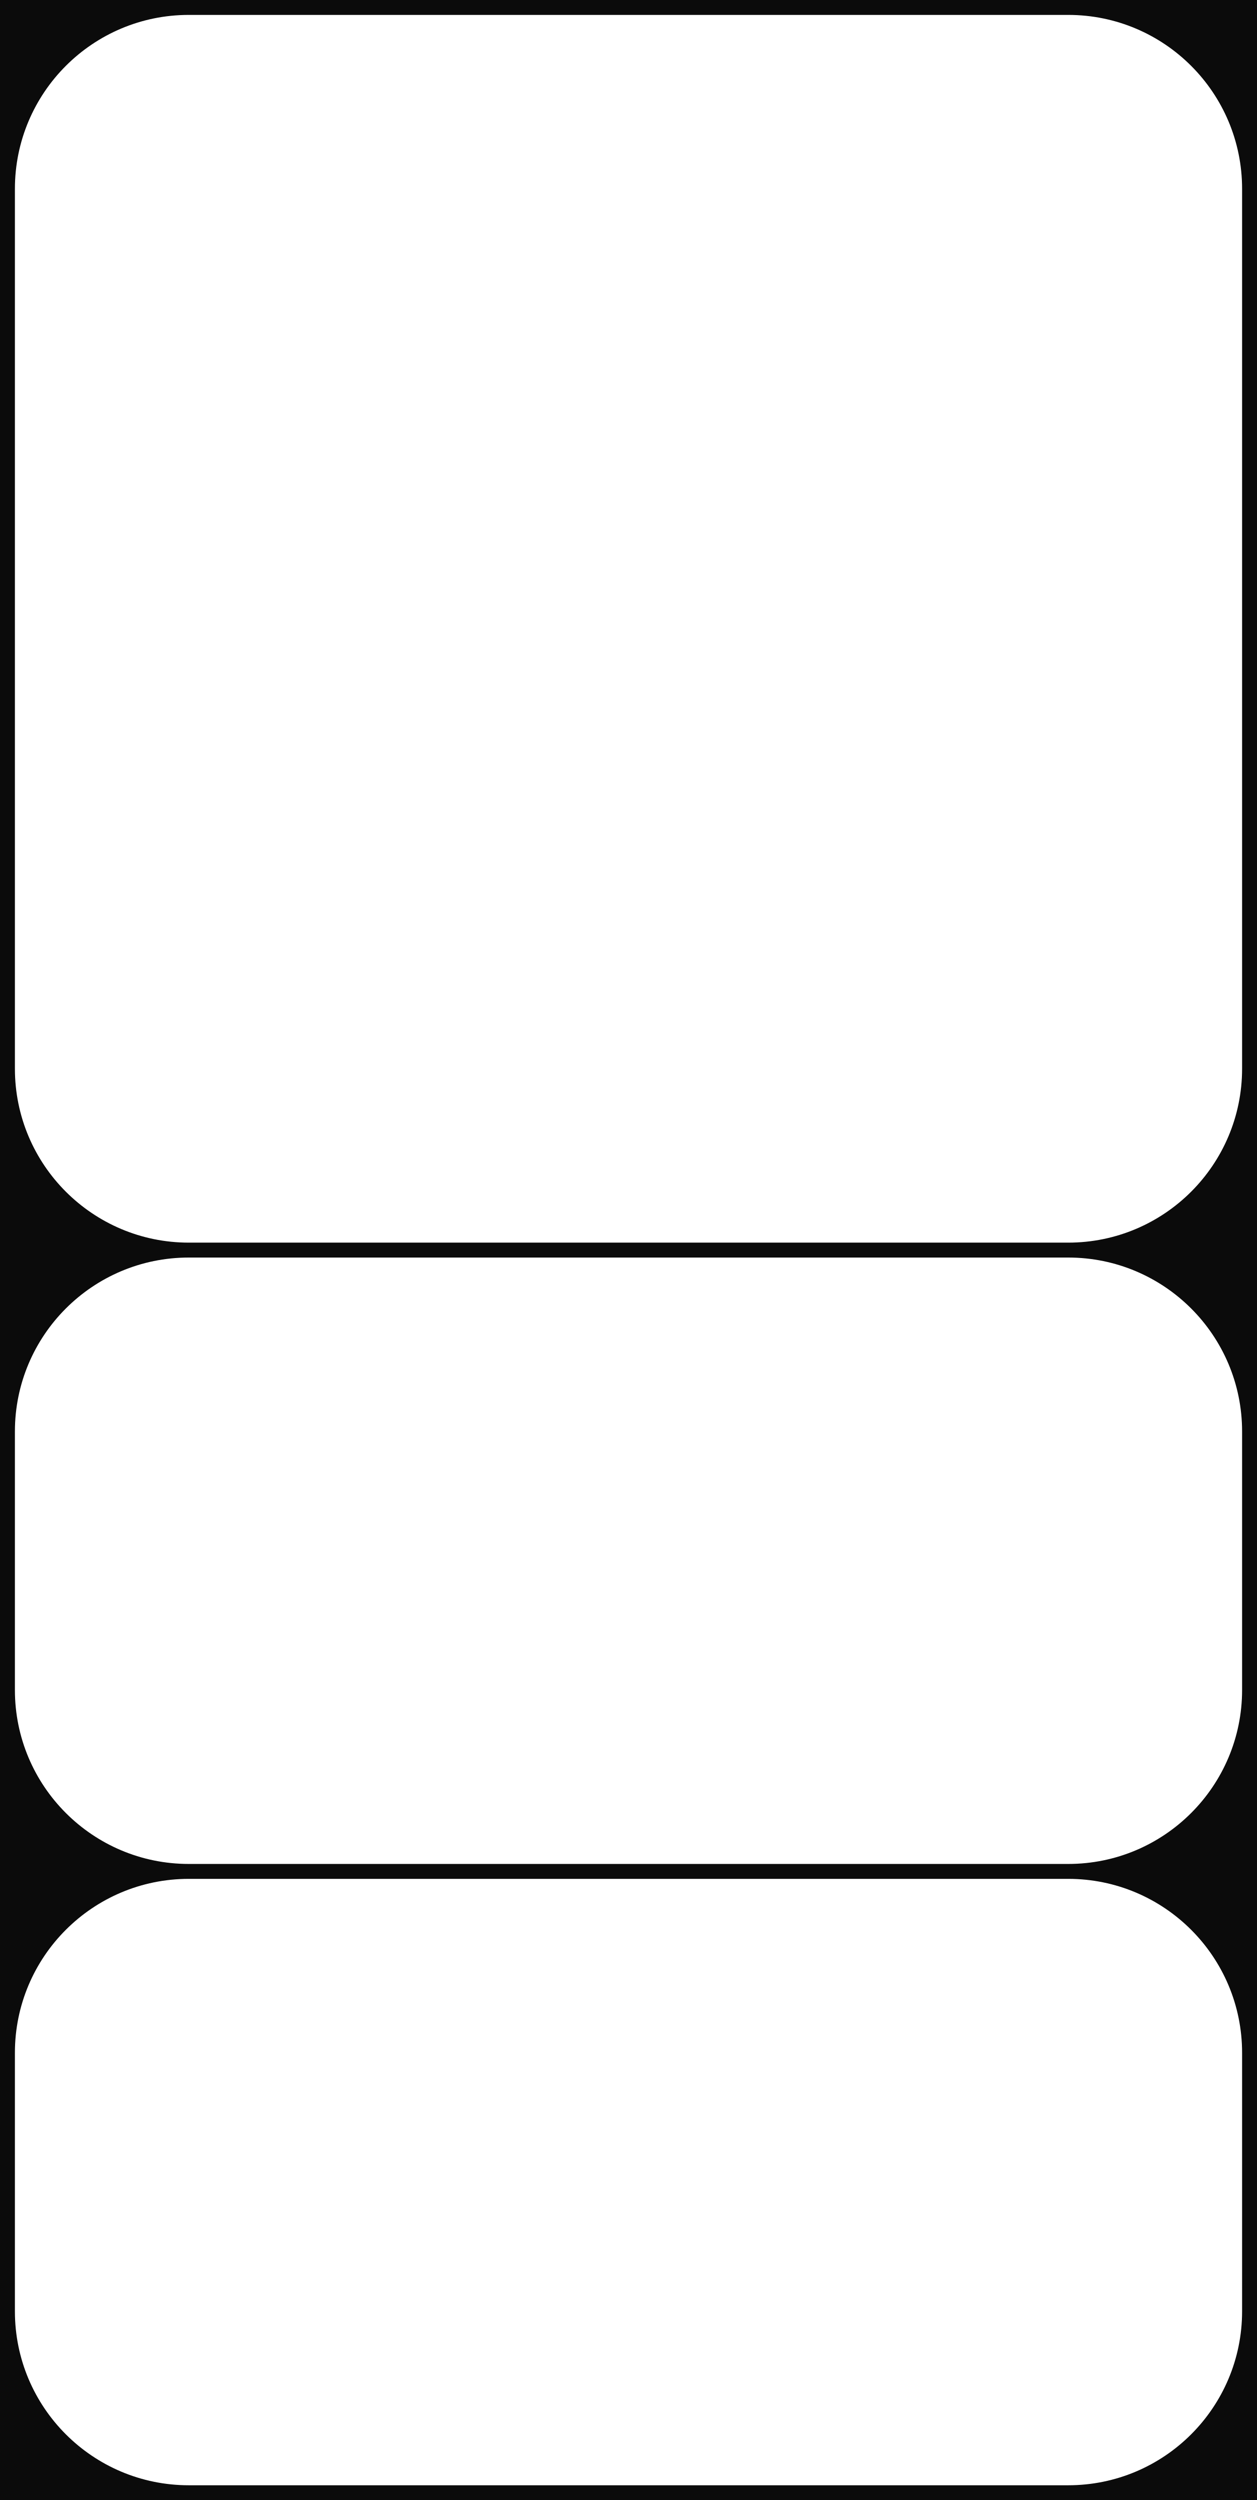 <?xml version="1.0" encoding="UTF-8" standalone="no"?><svg xmlns="http://www.w3.org/2000/svg" xmlns:xlink="http://www.w3.org/1999/xlink" fill="#000000" height="503" preserveAspectRatio="xMidYMid meet" version="1" viewBox="0.0 0.0 253.0 503.0" width="253" zoomAndPan="magnify"><g id="change1_1"><path d="M0,0v250v3v122v3v125h253V378v-3V253v-3V0H0z M215,500H38c-19.33,0-35-15.67-35-35v-52 c0-19.33,15.67-35,35-35h177c19.33,0,35,15.67,35,35v52C250,484.33,234.33,500,215,500z M215,375H38c-19.33,0-35-15.67-35-35v-52 c0-19.33,15.67-35,35-35h177c19.33,0,35,15.67,35,35v52C250,359.33,234.33,375,215,375z M3,215V38C3,18.67,18.67,3,38,3h177 c19.33,0,35,15.67,35,35v177c0,19.33-15.67,35-35,35H38C18.67,250,3,234.33,3,215z" fill="#0b0b0b"/></g></svg>